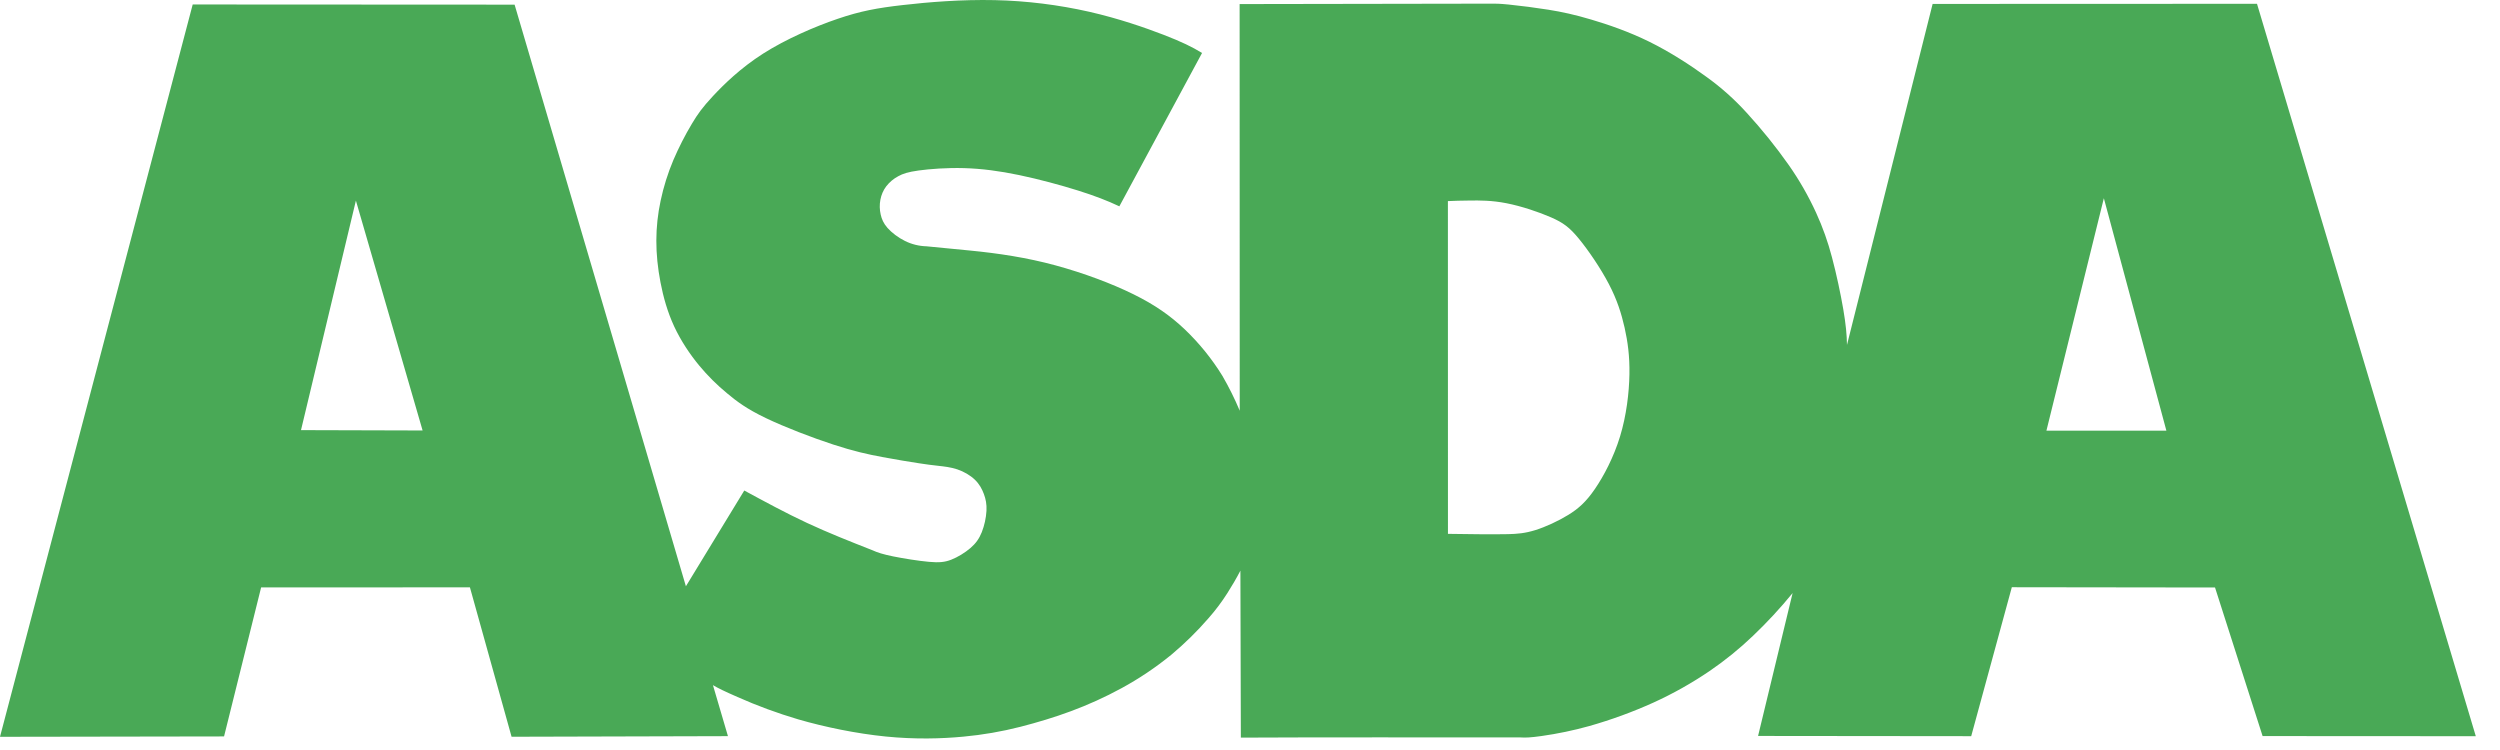 <svg width="100" height="30" viewBox="0 0 100 30" fill="none" xmlns="http://www.w3.org/2000/svg">
<path fill-rule="evenodd" clip-rule="evenodd" d="M90.28 0.152L77.305 0.157L73.879 13.798C73.873 13.387 73.834 12.976 73.731 12.37C73.627 11.764 73.458 10.961 73.279 10.293C73.12 9.682 72.908 9.086 72.645 8.512C72.339 7.844 71.973 7.204 71.551 6.602C71.036 5.871 70.474 5.173 69.87 4.514C69.382 3.975 68.838 3.49 68.247 3.067C67.616 2.606 66.799 2.077 65.974 1.67C65.148 1.263 64.314 0.979 63.651 0.783C62.989 0.587 62.498 0.479 61.932 0.388C61.404 0.304 60.873 0.236 60.341 0.181C59.952 0.142 59.813 0.146 59.672 0.146L49.585 0.163L49.589 16.429C49.389 15.95 49.157 15.484 48.896 15.034C48.474 14.349 47.965 13.722 47.383 13.167C46.815 12.63 46.2 12.195 45.333 11.768C44.466 11.341 43.348 10.922 42.217 10.614C41.085 10.306 39.938 10.132 38.785 10.02L37.059 9.852C36.762 9.844 36.469 9.772 36.202 9.64C35.926 9.505 35.666 9.304 35.501 9.118C35.337 8.932 35.268 8.76 35.228 8.583C35.137 8.193 35.212 7.764 35.45 7.452C35.58 7.285 35.744 7.147 35.932 7.048C36.115 6.948 36.31 6.88 36.75 6.819C37.189 6.759 37.872 6.705 38.568 6.725C39.265 6.745 39.975 6.838 40.766 7.003C41.557 7.168 42.43 7.405 43.114 7.619C43.798 7.834 44.294 8.027 44.774 8.253L48.082 2.119C47.688 1.877 47.272 1.674 46.538 1.39C45.803 1.107 44.751 0.741 43.579 0.473C42.335 0.191 41.066 0.034 39.791 0.005C38.468 -0.025 37.115 0.086 36.104 0.203C35.092 0.319 34.422 0.441 33.509 0.752C32.596 1.062 31.442 1.561 30.529 2.142C29.616 2.724 28.944 3.387 28.517 3.845C28.091 4.304 27.91 4.558 27.677 4.948C27.397 5.416 27.149 5.903 26.934 6.404C26.713 6.928 26.543 7.472 26.425 8.028C26.198 9.095 26.197 10.134 26.42 11.297C26.531 11.877 26.7 12.481 26.966 13.055C27.233 13.629 27.597 14.173 27.964 14.617C28.301 15.024 28.676 15.397 29.084 15.733C29.47 16.057 29.876 16.36 30.632 16.722C31.388 17.086 32.495 17.509 33.327 17.781C34.159 18.053 34.718 18.174 35.278 18.279C35.838 18.385 36.4 18.475 36.769 18.532C37.023 18.572 37.278 18.606 37.534 18.633C37.756 18.658 38.027 18.686 38.291 18.774C38.554 18.863 38.811 19.012 38.992 19.186C39.174 19.36 39.28 19.558 39.355 19.76C39.43 19.961 39.473 20.166 39.459 20.433C39.441 20.725 39.378 21.013 39.272 21.286C39.168 21.546 39.032 21.738 38.816 21.923C38.601 22.108 38.308 22.287 38.049 22.388C37.791 22.488 37.567 22.511 37.154 22.473C36.741 22.436 36.138 22.339 35.727 22.256C35.317 22.172 35.099 22.102 34.891 22.007C34.013 21.662 33.136 21.316 32.282 20.918C31.429 20.52 30.6 20.07 29.771 19.621L27.436 23.451L20.584 0.186L7.708 0.179L0 29.472L8.962 29.457L10.445 23.496L18.797 23.494L20.463 29.47L29.118 29.446L28.518 27.406C28.738 27.534 28.966 27.646 29.498 27.879C30.286 28.23 31.096 28.528 31.924 28.773C32.982 29.081 34.262 29.344 35.431 29.461C36.599 29.578 37.655 29.549 38.536 29.466C39.305 29.395 40.068 29.263 40.816 29.072C42.183 28.72 43.496 28.273 44.87 27.523C45.569 27.142 46.23 26.697 46.848 26.194C47.386 25.744 47.887 25.252 48.346 24.722C48.621 24.41 48.871 24.077 49.094 23.726C49.281 23.433 49.456 23.134 49.616 22.826L49.634 29.505C53.363 29.485 57.092 29.5 60.821 29.497C61.023 29.511 61.225 29.502 61.662 29.441C62.306 29.35 62.943 29.217 63.57 29.042C64.45 28.792 65.31 28.478 66.143 28.101C66.924 27.745 67.672 27.324 68.382 26.842C68.998 26.422 69.579 25.951 70.118 25.435C70.682 24.898 71.212 24.326 71.704 23.723L70.323 29.438L78.848 29.447L80.473 23.489L88.601 23.5L90.504 29.443L99.032 29.448L90.28 0.152ZM12.04 17.205L14.236 8.024L16.904 17.219L12.04 17.205ZM65.177 14.973C65.165 15.711 65.057 16.621 64.803 17.455C64.549 18.289 64.147 19.049 63.794 19.562C63.442 20.076 63.138 20.345 62.733 20.595C62.327 20.844 61.822 21.077 61.411 21.205C61.001 21.333 60.687 21.357 60.325 21.366C59.59 21.382 58.725 21.363 57.918 21.354L57.916 8.044C58.174 8.03 58.434 8.026 58.805 8.021C59.177 8.017 59.662 8.012 60.258 8.129C60.856 8.246 61.567 8.485 62.048 8.697C62.529 8.908 62.781 9.094 63.154 9.548C63.528 10.002 64.023 10.726 64.355 11.362C64.688 11.999 64.857 12.548 64.984 13.106C65.108 13.665 65.19 14.234 65.177 14.973ZM81.857 17.226L84.154 7.929L86.655 17.226H81.857Z" fill="#49A956"/>
</svg>
